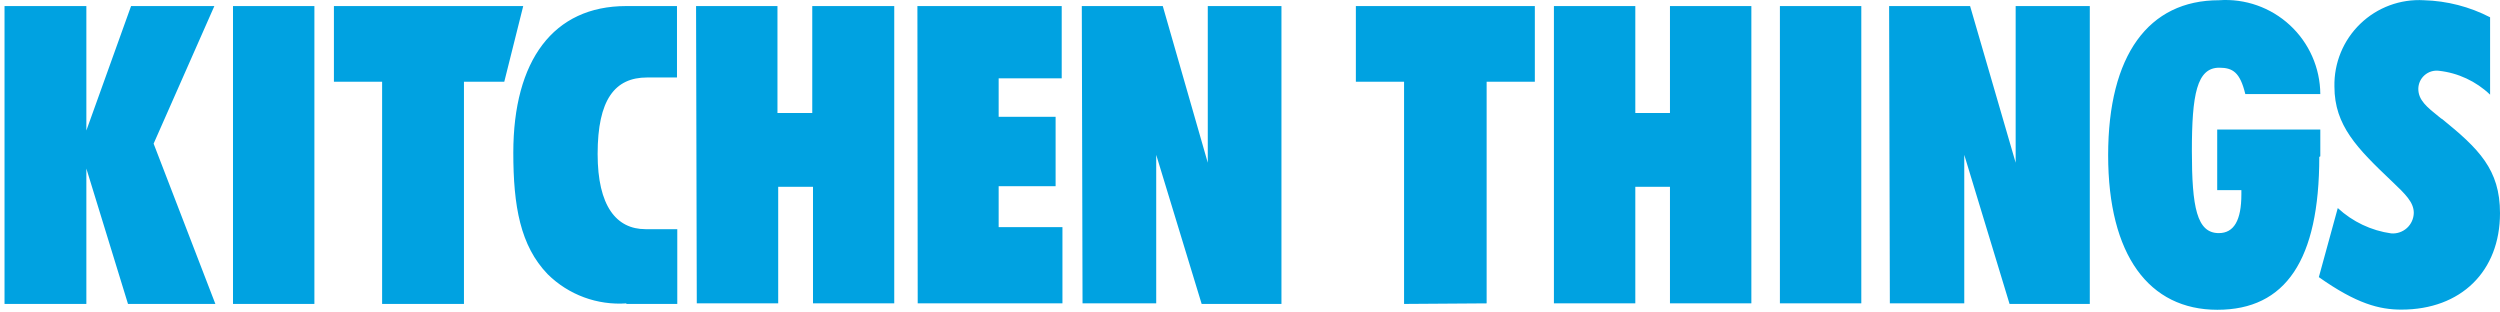 <svg width="136" height="17" viewBox="0 0 136 17" fill="none" xmlns="http://www.w3.org/2000/svg">
<path fill-rule="evenodd" clip-rule="evenodd" d="M126.225 7.045V8.504L126.169 8.535C126.169 14.148 124.339 16.852 120.624 16.852C116.909 16.852 114.683 13.886 114.683 8.44C114.683 2.994 116.885 0.013 120.711 0.013C122.131 -0.088 123.528 0.404 124.573 1.371C125.617 2.338 126.215 3.694 126.225 5.118H122.145C121.86 3.937 121.464 3.683 120.727 3.683C119.507 3.683 119.238 5.142 119.238 8.21C119.238 11.278 119.507 12.681 120.703 12.681C121.527 12.681 121.931 11.984 121.931 10.573V10.343H120.616V7.045H126.225ZM34.063 16.534H36.844V12.467H35.117C33.533 12.467 32.511 11.215 32.511 8.377C32.511 5.42 33.445 4.215 35.204 4.215H36.828V0.33H34.063C30.102 0.33 27.924 3.287 27.924 8.305C27.924 11.215 28.304 13.371 29.794 14.917C30.93 16.04 32.495 16.617 34.087 16.503L34.063 16.534ZM37.905 16.503H42.334V10.161H44.227V16.503H48.647V0.33H44.187V6.149H42.294V0.33H37.866L37.905 16.503ZM57.797 16.503H49.923L49.907 0.33H57.757V4.262H54.327V6.355H57.425V10.129H54.327V12.356H57.797V16.503ZM58.89 16.503H62.898V8.424L65.37 16.534H69.711V0.33H65.703V8.852L63.255 0.33H58.85L58.89 16.503ZM80.873 4.445V16.503L76.381 16.534V4.445H73.759V0.33H83.495V4.445H80.873ZM84.533 16.503H88.961V10.161H90.846V16.503H95.274V0.33H90.846V6.149H88.961V0.33H84.533V16.503ZM101.255 16.503H96.827V0.33H101.255V16.503ZM102.808 16.503H106.856V8.424L109.32 16.534H113.685V0.33H109.652V8.852L107.173 0.33H102.768L102.808 16.503ZM132.823 6.466L132.691 6.36C132.031 5.831 131.556 5.451 131.556 4.833C131.559 4.549 131.682 4.279 131.895 4.092C132.108 3.904 132.391 3.816 132.673 3.85C133.72 3.965 134.7 4.422 135.461 5.15V0.94C134.347 0.365 133.118 0.048 131.865 0.013C130.582 -0.063 129.325 0.402 128.4 1.295C127.474 2.188 126.964 3.428 126.993 4.714C126.993 6.831 128.237 8.075 130.106 9.851L130.167 9.909L130.167 9.909C130.847 10.559 131.31 11.002 131.31 11.579C131.305 11.894 131.17 12.192 130.938 12.404C130.705 12.615 130.396 12.721 130.083 12.697C128.996 12.545 127.981 12.064 127.175 11.318L126.145 15.076C128.197 16.526 129.441 16.843 130.637 16.843C133.885 16.843 136 14.751 136 11.595C136 9.217 134.844 8.091 132.831 6.458L132.823 6.466ZM4.698 7.1L7.13 0.33H11.661L8.357 7.814L11.716 16.534H6.963L4.698 9.169V16.534H0.246V0.33H4.698V7.1ZM12.675 16.534H17.103V0.33H12.675V16.534ZM18.165 0.33H28.463L27.433 4.445H25.239V16.534H20.787V4.445H18.165V0.33Z" fill="#00A2E1"/>
</svg>
